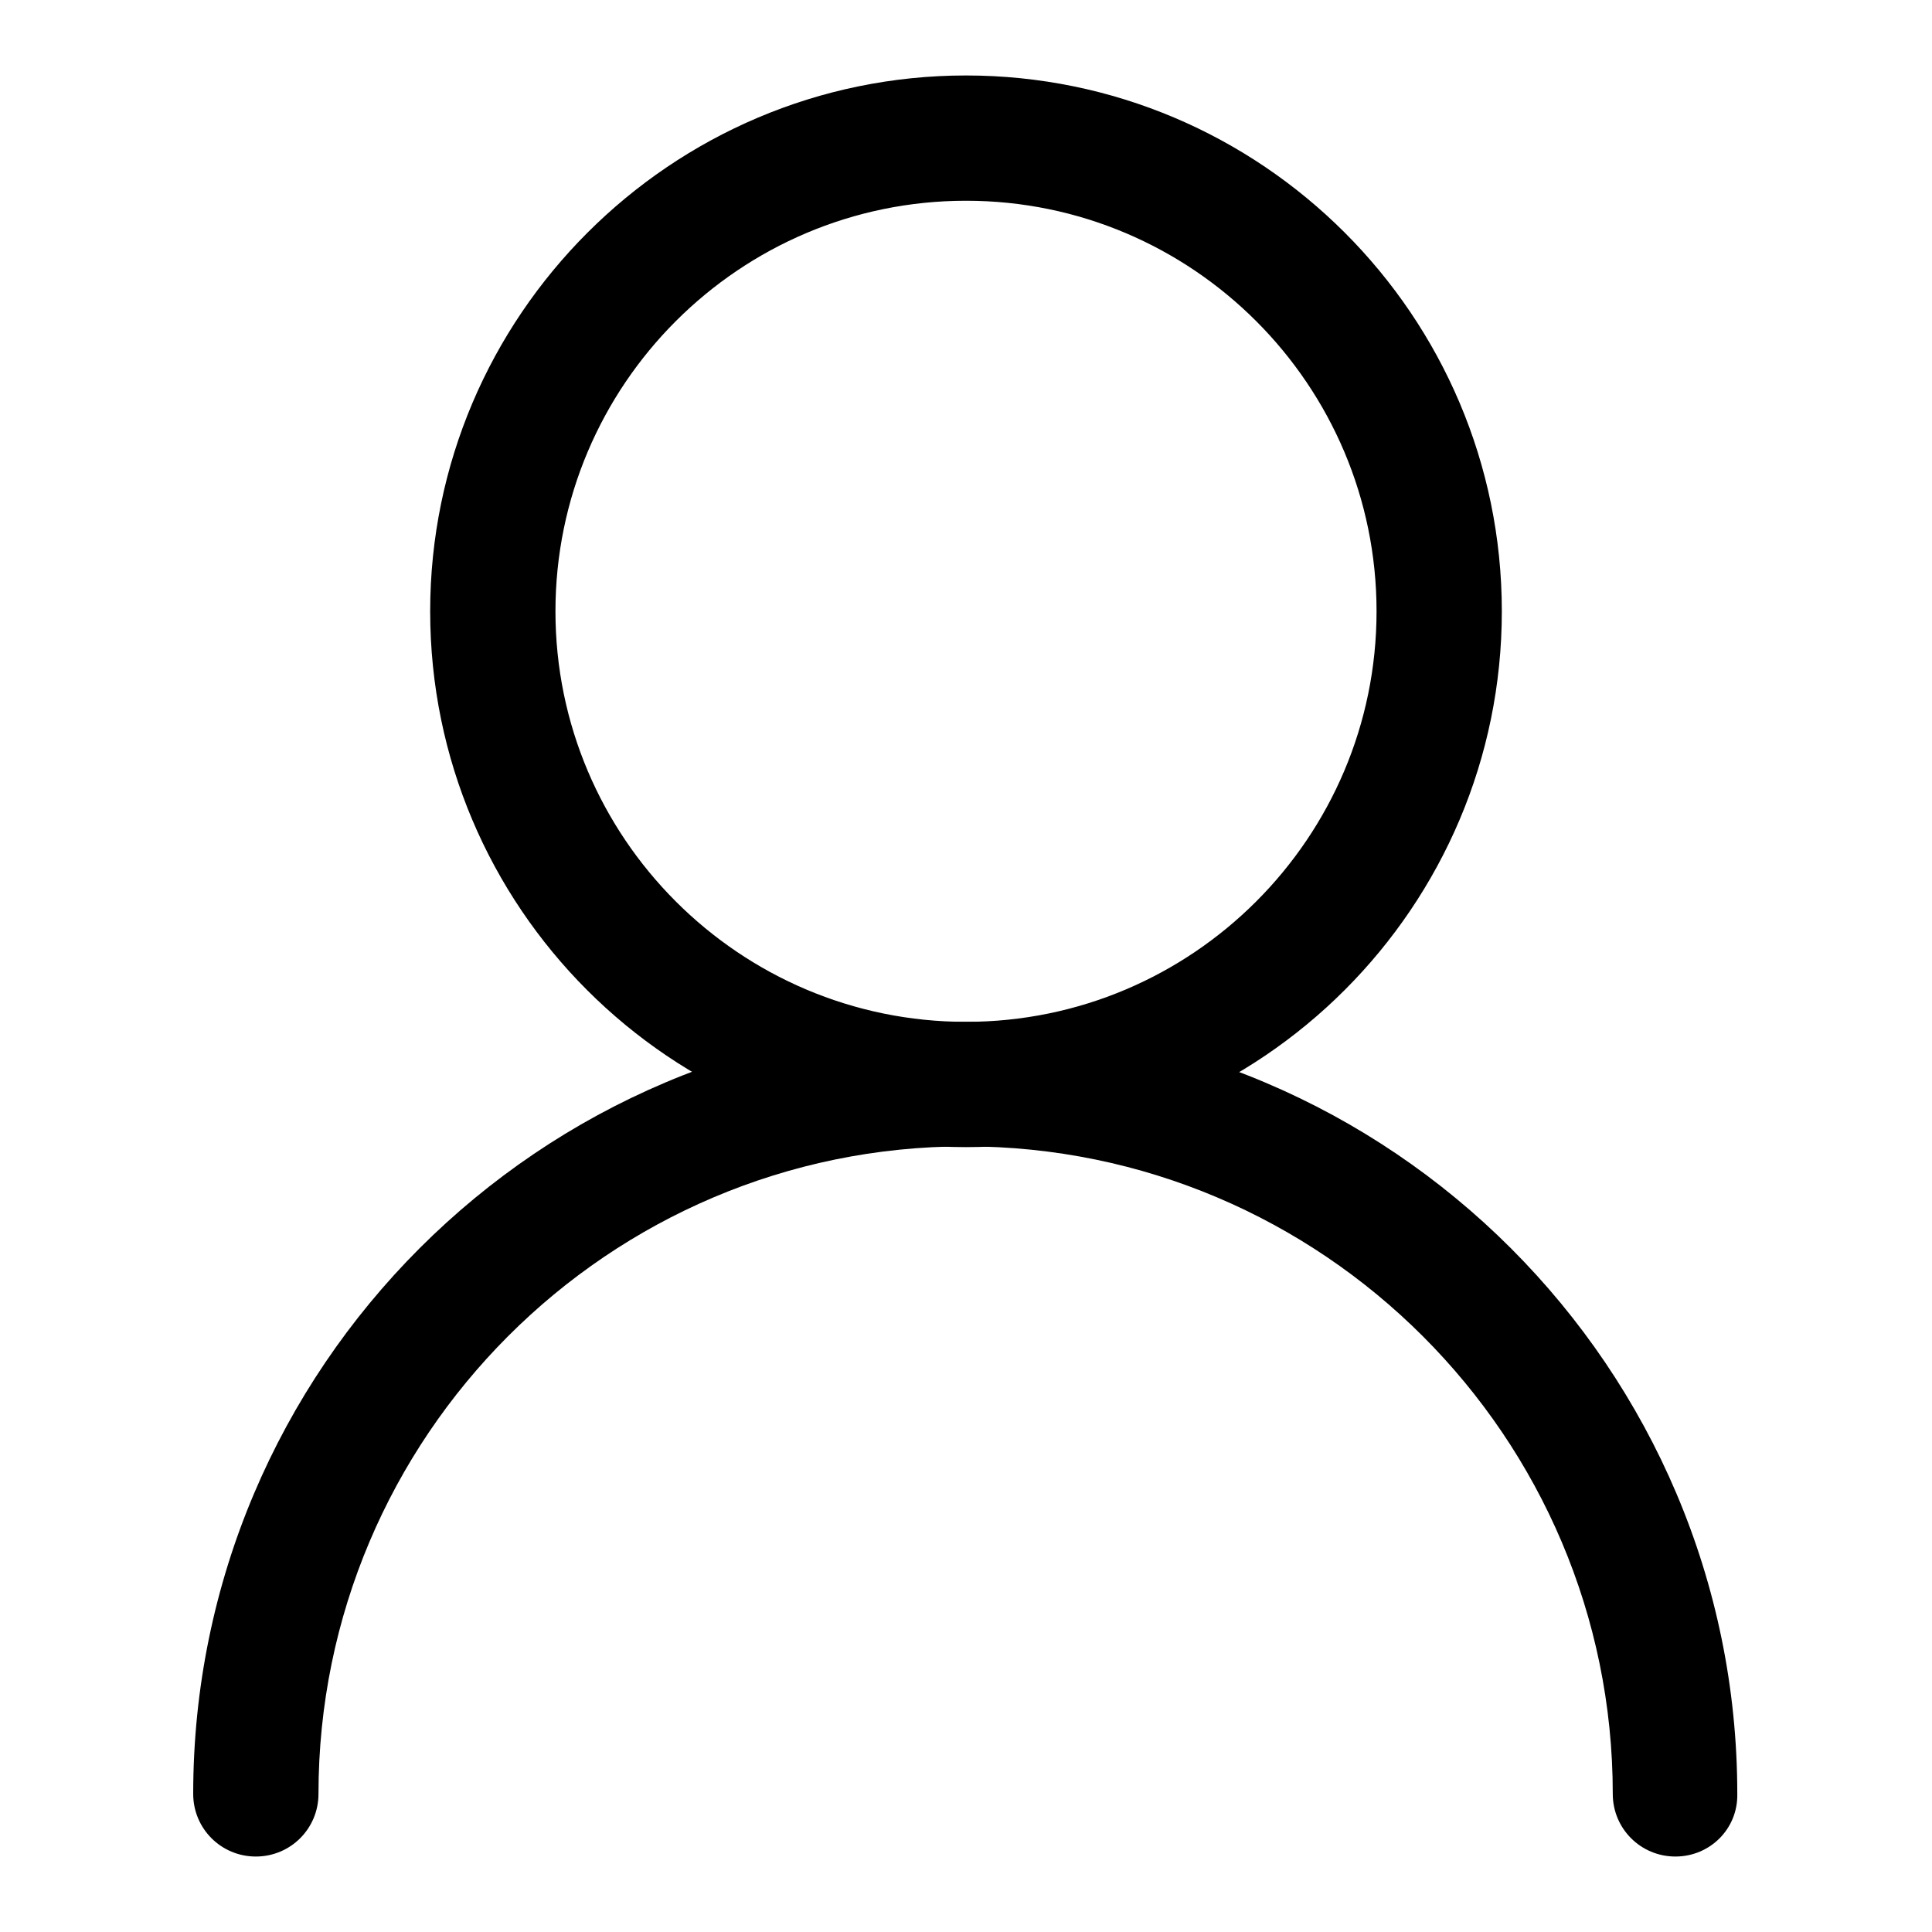 <?xml version="1.0" encoding="utf-8"?>
<!-- Svg Vector Icons : http://www.onlinewebfonts.com/icon -->
<!DOCTYPE svg PUBLIC "-//W3C//DTD SVG 1.1//EN" "http://www.w3.org/Graphics/SVG/1.1/DTD/svg11.dtd">
<svg version="1.1" xmlns="http://www.w3.org/2000/svg" xmlns:xlink="http://www.w3.org/1999/xlink" x="0px" y="0px" viewBox="0 0 256 256" enable-background="new 0 0 256 256" xml:space="preserve">
<g><g><path fill="#000000" d="M128,152c-39.2,0-71-31.8-71-71c0-39.1,31.9-71,71-71c39.1,0,71,31.8,71,71C199,120.1,167.2,152,128,152z M128,26.6C98,26.6,73.6,51,73.6,81c0,30,24.4,54.4,54.4,54.4c30,0,54.4-24.4,54.4-54.4S158,26.6,128,26.6z"/><path fill="#000000" d="M222,246c-4.6,0-8.3-3.7-8.3-8.3c0-47.3-38.5-85.8-85.8-85.8c-47.3,0-85.7,38.5-85.7,85.8c0,4.6-3.7,8.3-8.3,8.3c-4.6,0-8.3-3.7-8.3-8.3c0-56.4,45.9-102.3,102.3-102.3s102.3,45.9,102.3,102.3C230.3,242.3,226.6,246,222,246z"/></g></g>
</svg>